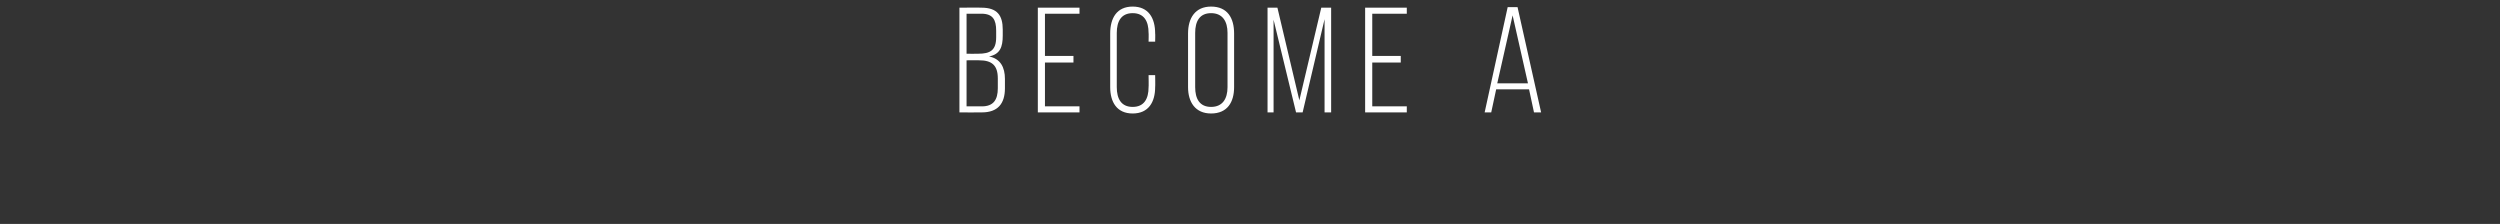 <?xml version="1.0" standalone="no"?><!DOCTYPE svg PUBLIC "-//W3C//DTD SVG 1.1//EN" "http://www.w3.org/Graphics/SVG/1.1/DTD/svg11.dtd"><svg xmlns="http://www.w3.org/2000/svg" version="1.1" width="456px" height="40.845px" viewBox="0 0 456 40.845"><rect x="0" y="0" width="456" height="40.845" fill="#333333" stroke="none"/>  <desc>BECOME A</desc>  <defs/>  <g id="Polygon7207">    <path d="M 179 1.4 C 181.9 1.4 182.9 2.8 182.9 5.4 C 182.9 5.4 182.9 6.5 182.9 6.5 C 182.9 8.6 182.4 9.9 180.4 10.3 C 182.5 10.7 183.3 12.3 183.3 14.4 C 183.3 14.4 183.3 16.1 183.3 16.1 C 183.3 18.9 182 20.5 179.1 20.5 C 179.12 20.53 175 20.5 175 20.5 L 175 1.4 C 175 1.4 179.03 1.37 179 1.4 Z M 178.4 9.8 C 180.6 9.8 181.7 9.2 181.7 6.8 C 181.7 6.8 181.7 5.6 181.7 5.6 C 181.7 3.6 181.1 2.5 179 2.5 C 179.01 2.52 176.3 2.5 176.3 2.5 L 176.3 9.8 C 176.3 9.8 178.4 9.83 178.4 9.8 Z M 179.1 19.4 C 181.2 19.4 182 18.2 182 16.1 C 182 16.1 182 14.3 182 14.3 C 182 11.9 180.9 11 178.6 11 C 178.65 10.98 176.3 11 176.3 11 L 176.3 19.4 C 176.3 19.4 179.12 19.38 179.1 19.4 Z M 195.8 10.2 L 195.8 11.4 L 190.6 11.4 L 190.6 19.4 L 196.9 19.4 L 196.9 20.5 L 189.3 20.5 L 189.3 1.4 L 196.9 1.4 L 196.9 2.5 L 190.6 2.5 L 190.6 10.2 L 195.8 10.2 Z M 210.7 6.1 C 210.74 6.05 210.7 7.6 210.7 7.6 L 209.5 7.6 C 209.5 7.6 209.54 5.97 209.5 6 C 209.5 3.9 208.7 2.4 206.6 2.4 C 204.5 2.4 203.7 3.9 203.7 6 C 203.7 6 203.7 15.9 203.7 15.9 C 203.7 18 204.5 19.5 206.6 19.5 C 208.7 19.5 209.5 18 209.5 15.9 C 209.54 15.93 209.5 13.7 209.5 13.7 L 210.7 13.7 C 210.7 13.7 210.74 15.85 210.7 15.9 C 210.7 18.6 209.5 20.7 206.6 20.7 C 203.7 20.7 202.5 18.6 202.5 15.9 C 202.5 15.9 202.5 6.1 202.5 6.1 C 202.5 3.3 203.7 1.2 206.6 1.2 C 209.5 1.2 210.7 3.3 210.7 6.1 Z M 216.7 6.1 C 216.7 3.3 218 1.2 220.9 1.2 C 223.9 1.2 225.1 3.3 225.1 6.1 C 225.1 6.1 225.1 15.9 225.1 15.9 C 225.1 18.6 223.9 20.7 220.9 20.7 C 218 20.7 216.7 18.6 216.7 15.9 C 216.7 15.9 216.7 6.1 216.7 6.1 Z M 218 15.9 C 218 18 218.8 19.5 220.9 19.5 C 223 19.5 223.9 18 223.9 15.9 C 223.9 15.9 223.9 6 223.9 6 C 223.9 3.9 223 2.4 220.9 2.4 C 218.8 2.4 218 3.9 218 6 C 218 6 218 15.9 218 15.9 Z M 237.6 20.5 L 236.4 20.5 L 232.3 3.6 L 232.3 20.5 L 231.2 20.5 L 231.2 1.4 L 233 1.4 L 237 18.3 L 241 1.4 L 242.8 1.4 L 242.8 20.5 L 241.6 20.5 L 241.6 3.5 L 237.6 20.5 Z M 255.5 10.2 L 255.5 11.4 L 250.3 11.4 L 250.3 19.4 L 256.6 19.4 L 256.6 20.5 L 249 20.5 L 249 1.4 L 256.6 1.4 L 256.6 2.5 L 250.3 2.5 L 250.3 10.2 L 255.5 10.2 Z M 272.9 16.3 L 272 20.5 L 270.8 20.5 L 275 1.3 L 276.8 1.3 L 281.1 20.5 L 279.8 20.5 L 278.9 16.3 L 272.9 16.3 Z M 273.1 15.2 L 278.7 15.2 L 275.9 2.8 L 273.1 15.2 Z " stroke="none" fill="#fff"/>  </g></svg>